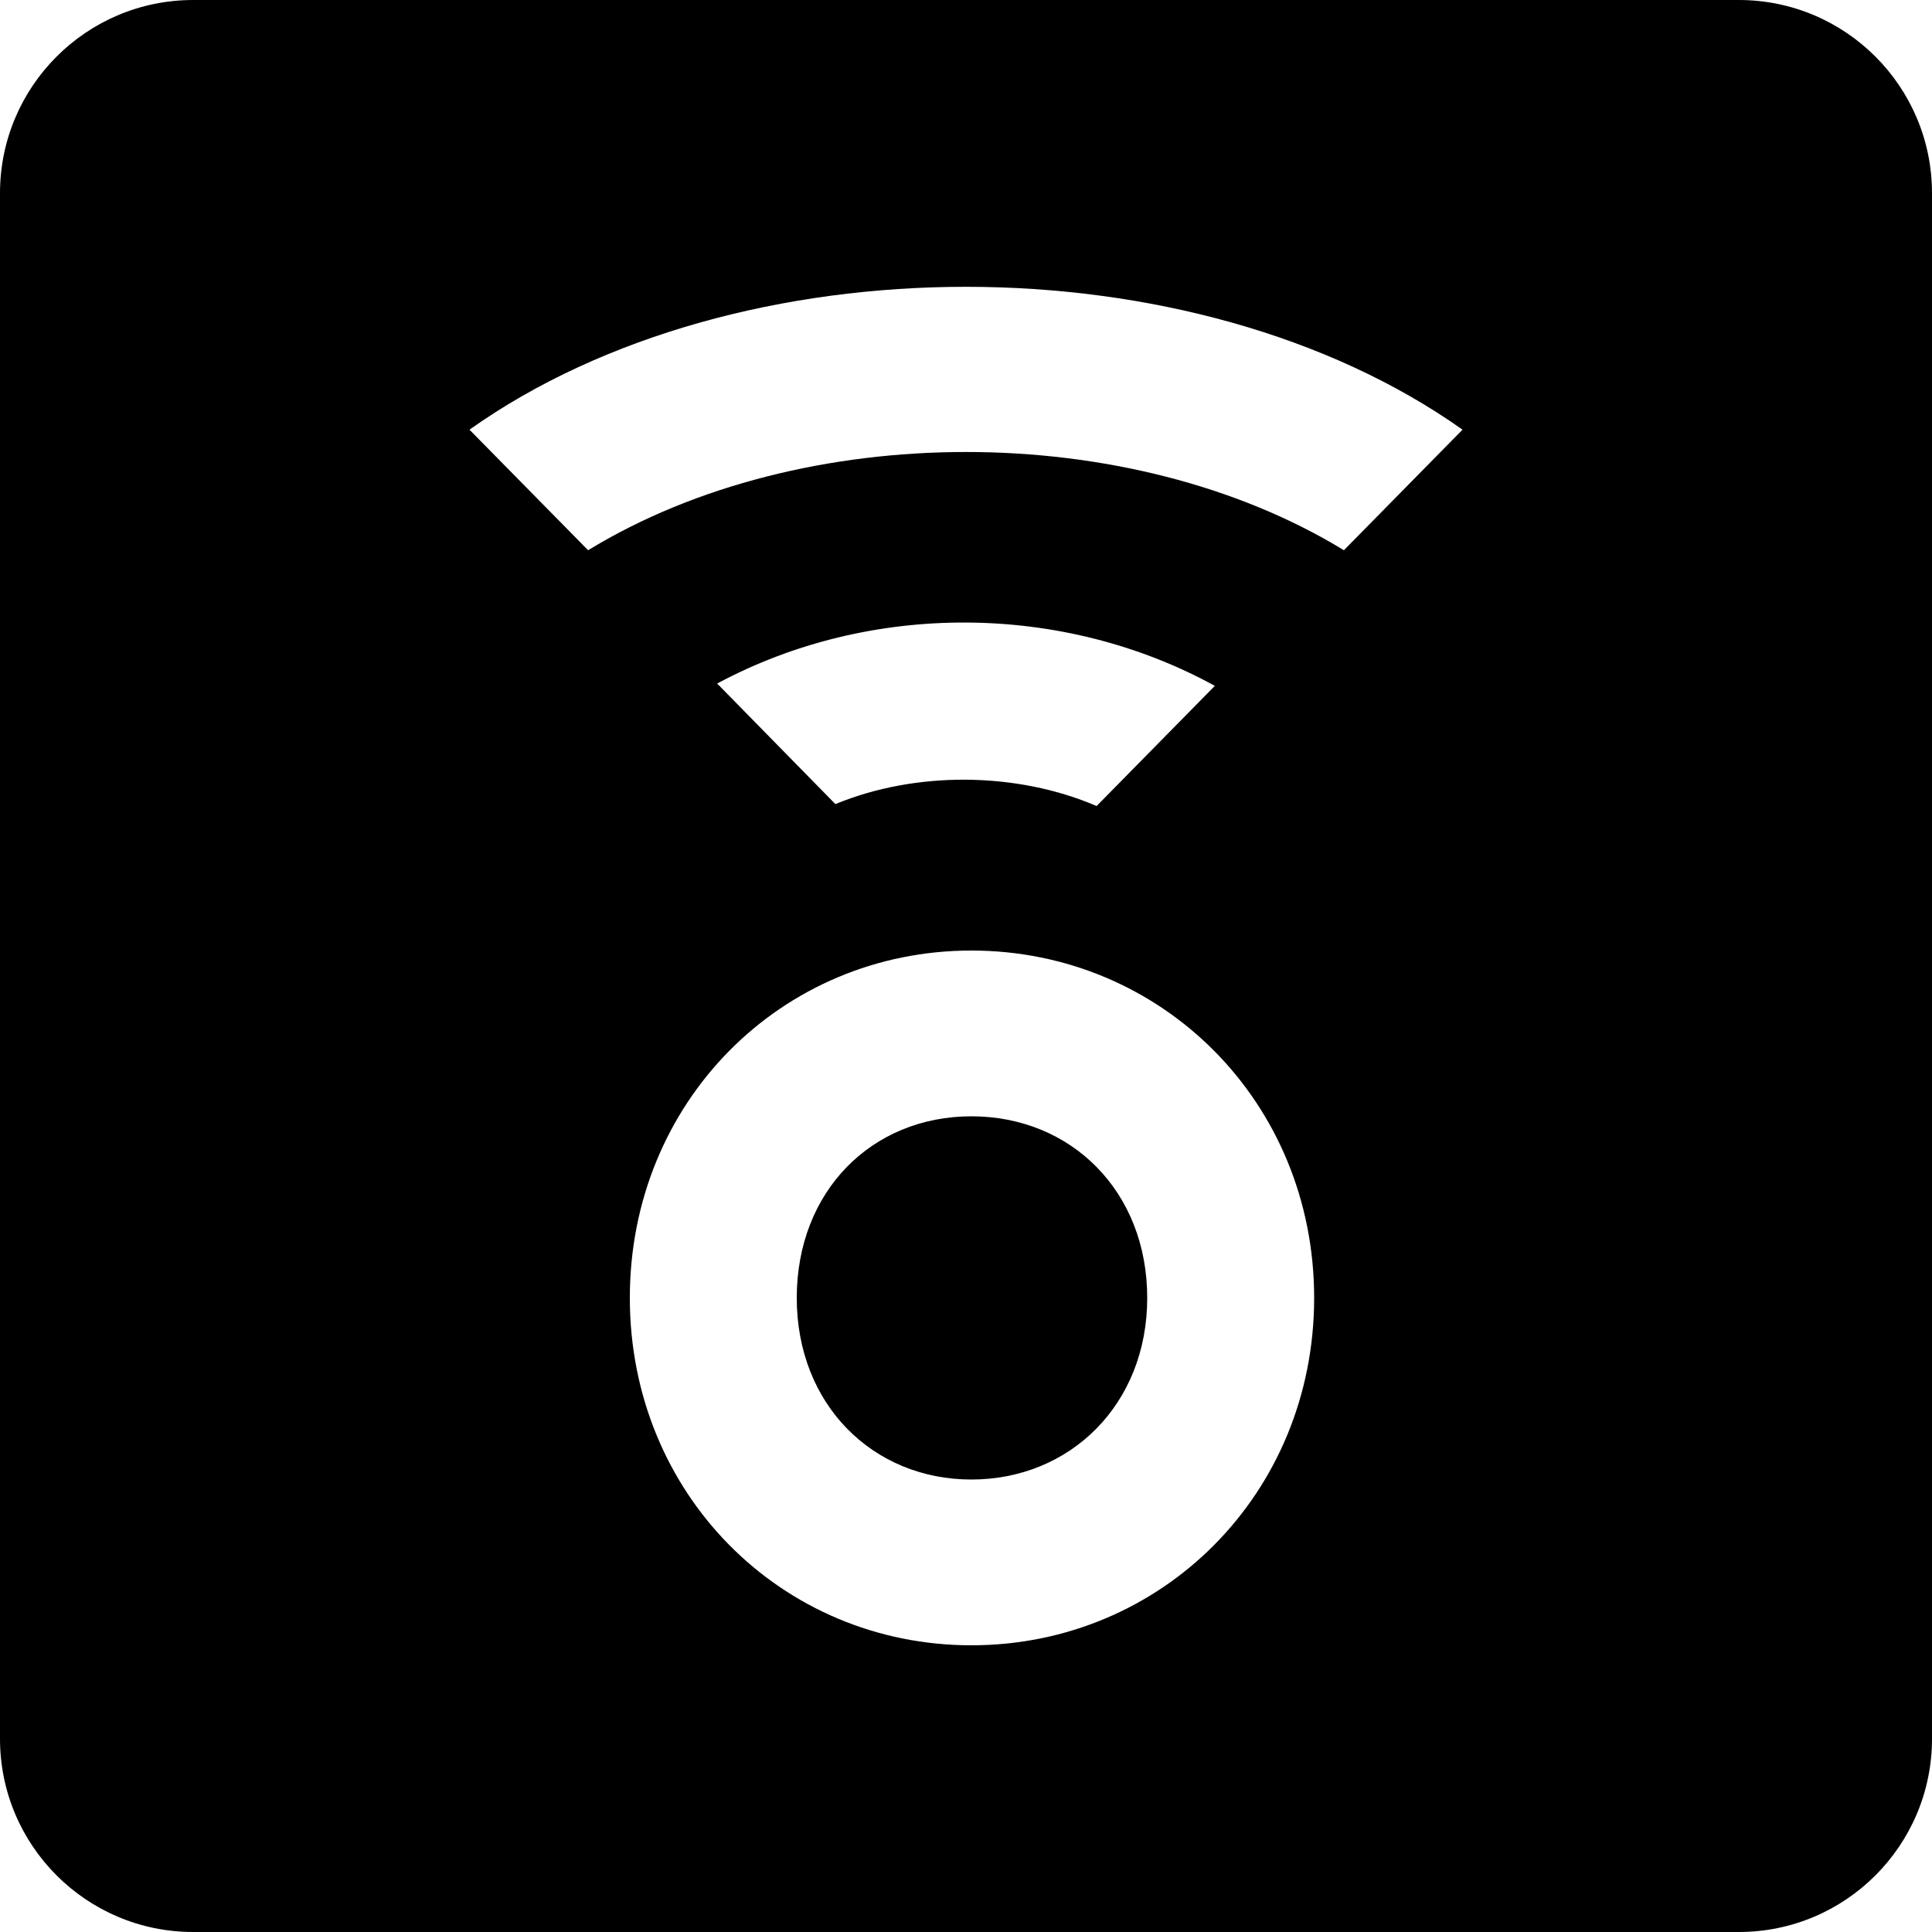 <svg width="50" height="50" viewBox="0 0 50 50" fill="none" xmlns="http://www.w3.org/2000/svg">
<style>
    @media (prefers-color-scheme: dark) {
        .a { fill: #fff }
    }
</style>
<path class="a" fill-rule="evenodd" clip-rule="evenodd" d="M5 0H45C47.761 0 50 2.239 50 5V45C50 47.761 47.761 50 45 50H5C2.239 50 0 47.761 0 45V5C0 2.239 2.239 0 5 0ZM37.85 11.12L34.78 14.24C29.23 10.85 20.77 10.85 15.22 14.24L12.15 11.12C19.1 6.19 30.89 6.19 37.85 11.12ZM28.38 20.86L31.44 17.75C27.5 15.59 22.53 15.56 18.56 17.69L21.62 20.81C23.7 19.95 26.31 19.97 28.38 20.86ZM25.14 24.6C20.22 24.6 16.3 28.52 16.3 33.59C16.3 38.66 20.22 42.58 25.14 42.58C30.06 42.58 34.01 38.66 34.01 33.59C34.01 28.52 30.06 24.6 25.14 24.6ZM25.14 28.89C27.72 28.89 29.69 30.83 29.69 33.59C29.69 36.35 27.69 38.29 25.14 38.29C22.59 38.29 20.62 36.35 20.62 33.59C20.62 30.83 22.56 28.89 25.14 28.89Z" fill="black"/>
</svg>
